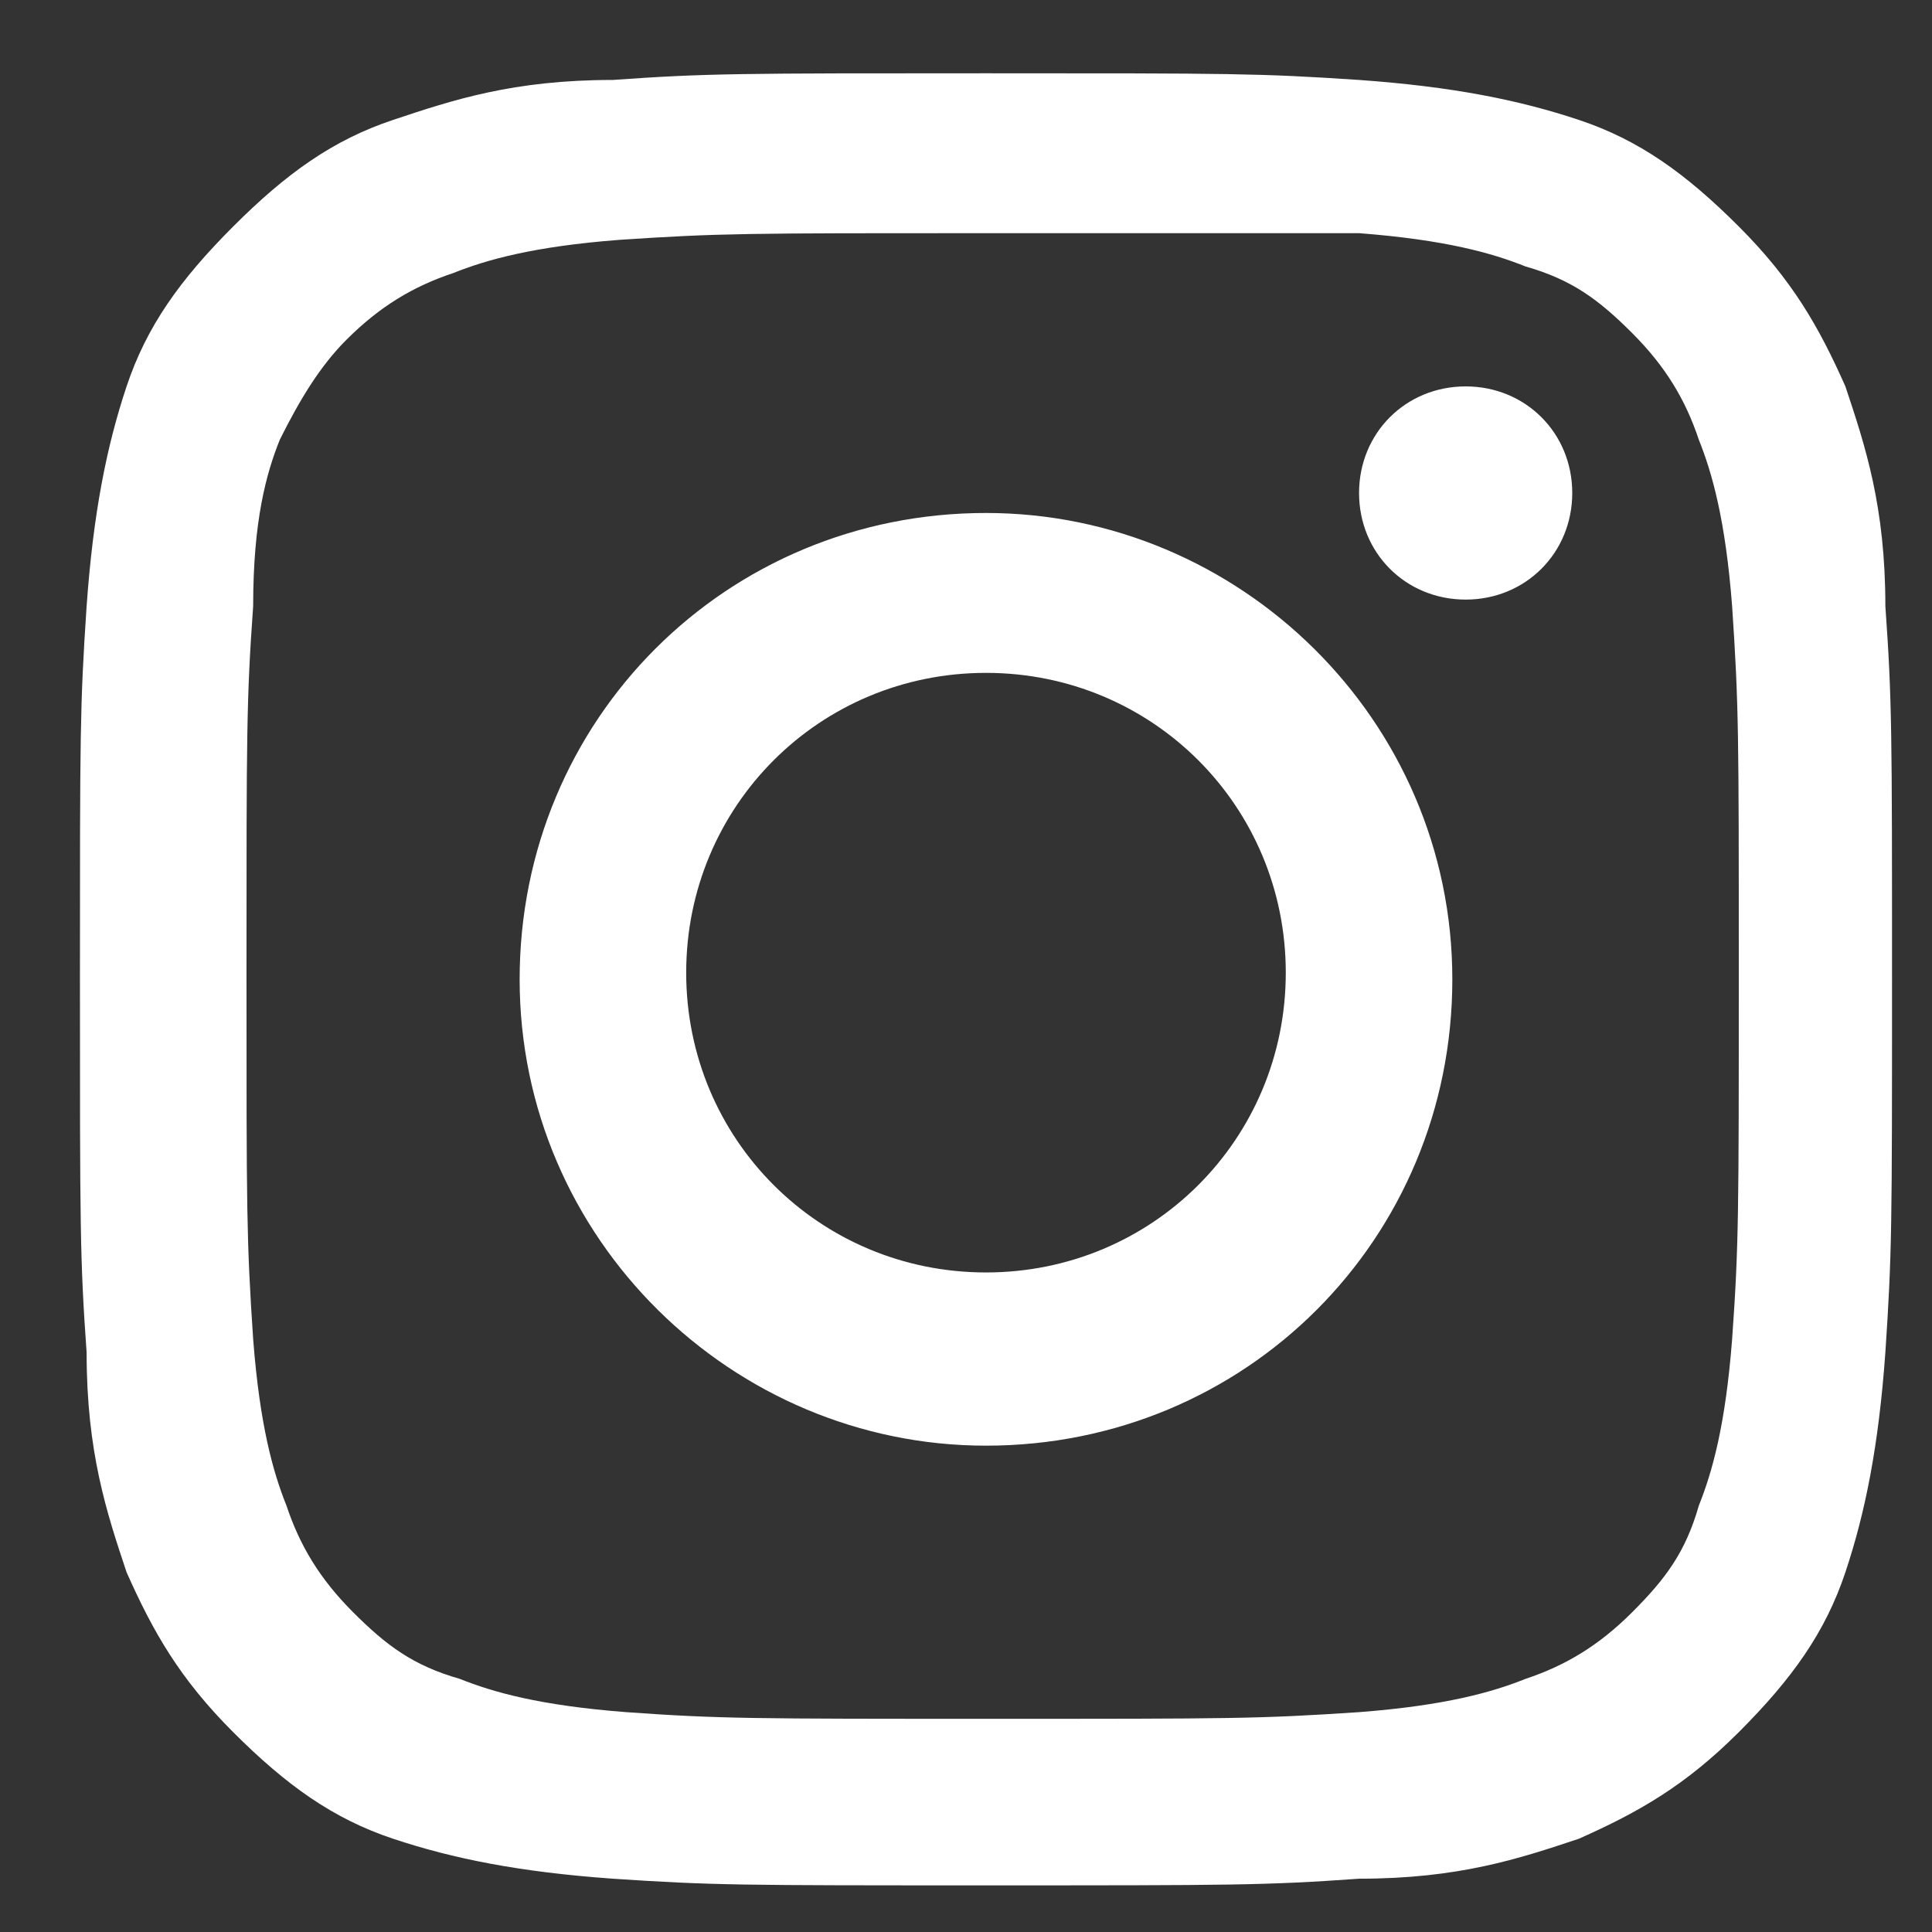 <?xml version="1.0" encoding="utf-8"?>
<!-- Generator: Adobe Illustrator 26.0.1, SVG Export Plug-In . SVG Version: 6.00 Build 0)  -->
<svg version="1.1" id="Layer_1" xmlns="http://www.w3.org/2000/svg" xmlns:xlink="http://www.w3.org/1999/xlink" x="0px" y="0px"
	 viewBox="0 0 29 29" style="enable-background:new 0 0 29 29;" xml:space="preserve">
<rect x="0" y="0" width="29" height="29" fill="#333333" stroke="none"/>
<style type="text/css">
	.st0{fill:#FFFFFF;}
</style>
<path class="st0" d="M23.6,7.4C23.6,8.3,22.9,9,22,9c-0.9,0-1.6-0.7-1.6-1.6c0-0.9,0.7-1.6,1.6-1.6C22.9,5.8,23.6,6.5,23.6,7.4
	 M14.8,19.1c2.5,0,4.5-2,4.5-4.5c0-2.5-2-4.5-4.5-4.5c-2.5,0-4.5,2-4.5,4.5C10.3,17.1,12.3,19.1,14.8,19.1 M14.8,7.7
	c3.8,0,7,3.1,7,7s-3.1,7-7,7c-3.8,0-7-3.1-7-7S10.9,7.7,14.8,7.7 M14.8,3.5c-3.6,0-4,0-5.5,0.1C8,3.7,7.3,3.9,6.8,4.1
	c-0.6,0.2-1.1,0.5-1.6,1C4.8,5.5,4.5,6,4.2,6.6C4,7.1,3.8,7.8,3.8,9.1c-0.1,1.4-0.1,1.9-0.1,5.5s0,4,0.1,5.5c0.1,1.3,0.3,2,0.5,2.5
	c0.2,0.6,0.5,1.1,1,1.6c0.5,0.5,0.9,0.8,1.6,1c0.5,0.2,1.2,0.4,2.5,0.5c1.4,0.1,1.9,0.1,5.5,0.1c3.6,0,4,0,5.5-0.1
	c1.3-0.1,2-0.3,2.5-0.5c0.6-0.2,1.1-0.5,1.6-1c0.5-0.5,0.8-0.9,1-1.6c0.2-0.5,0.4-1.2,0.5-2.5c0.1-1.4,0.1-1.9,0.1-5.5s0-4-0.1-5.5
	c-0.1-1.3-0.3-2-0.5-2.5c-0.2-0.6-0.5-1.1-1-1.6c-0.5-0.5-0.9-0.8-1.6-1c-0.5-0.2-1.2-0.4-2.5-0.5C18.8,3.5,18.4,3.5,14.8,3.5
	 M14.8,1.1c3.7,0,4.1,0,5.6,0.1c1.4,0.1,2.4,0.3,3.3,0.6c0.9,0.3,1.6,0.8,2.4,1.6c0.8,0.8,1.2,1.5,1.6,2.4c0.3,0.9,0.6,1.8,0.6,3.3
	c0.1,1.4,0.1,1.9,0.1,5.6s0,4.1-0.1,5.6c-0.1,1.4-0.3,2.4-0.6,3.3c-0.3,0.9-0.8,1.6-1.6,2.4c-0.8,0.8-1.5,1.2-2.4,1.6
	c-0.9,0.3-1.8,0.6-3.3,0.6c-1.4,0.1-1.9,0.1-5.6,0.1c-3.7,0-4.1,0-5.6-0.1c-1.4-0.1-2.4-0.3-3.3-0.6c-0.9-0.3-1.6-0.8-2.4-1.6
	c-0.8-0.8-1.2-1.5-1.6-2.4c-0.3-0.9-0.6-1.8-0.6-3.3c-0.1-1.4-0.1-1.9-0.1-5.6s0-4.1,0.1-5.6c0.1-1.4,0.3-2.4,0.6-3.3
	c0.3-0.9,0.8-1.6,1.6-2.4C4.3,2.6,5,2.1,5.9,1.8c0.9-0.3,1.8-0.6,3.3-0.6C10.6,1.1,11.1,1.1,14.8,1.1"/>
</svg>
